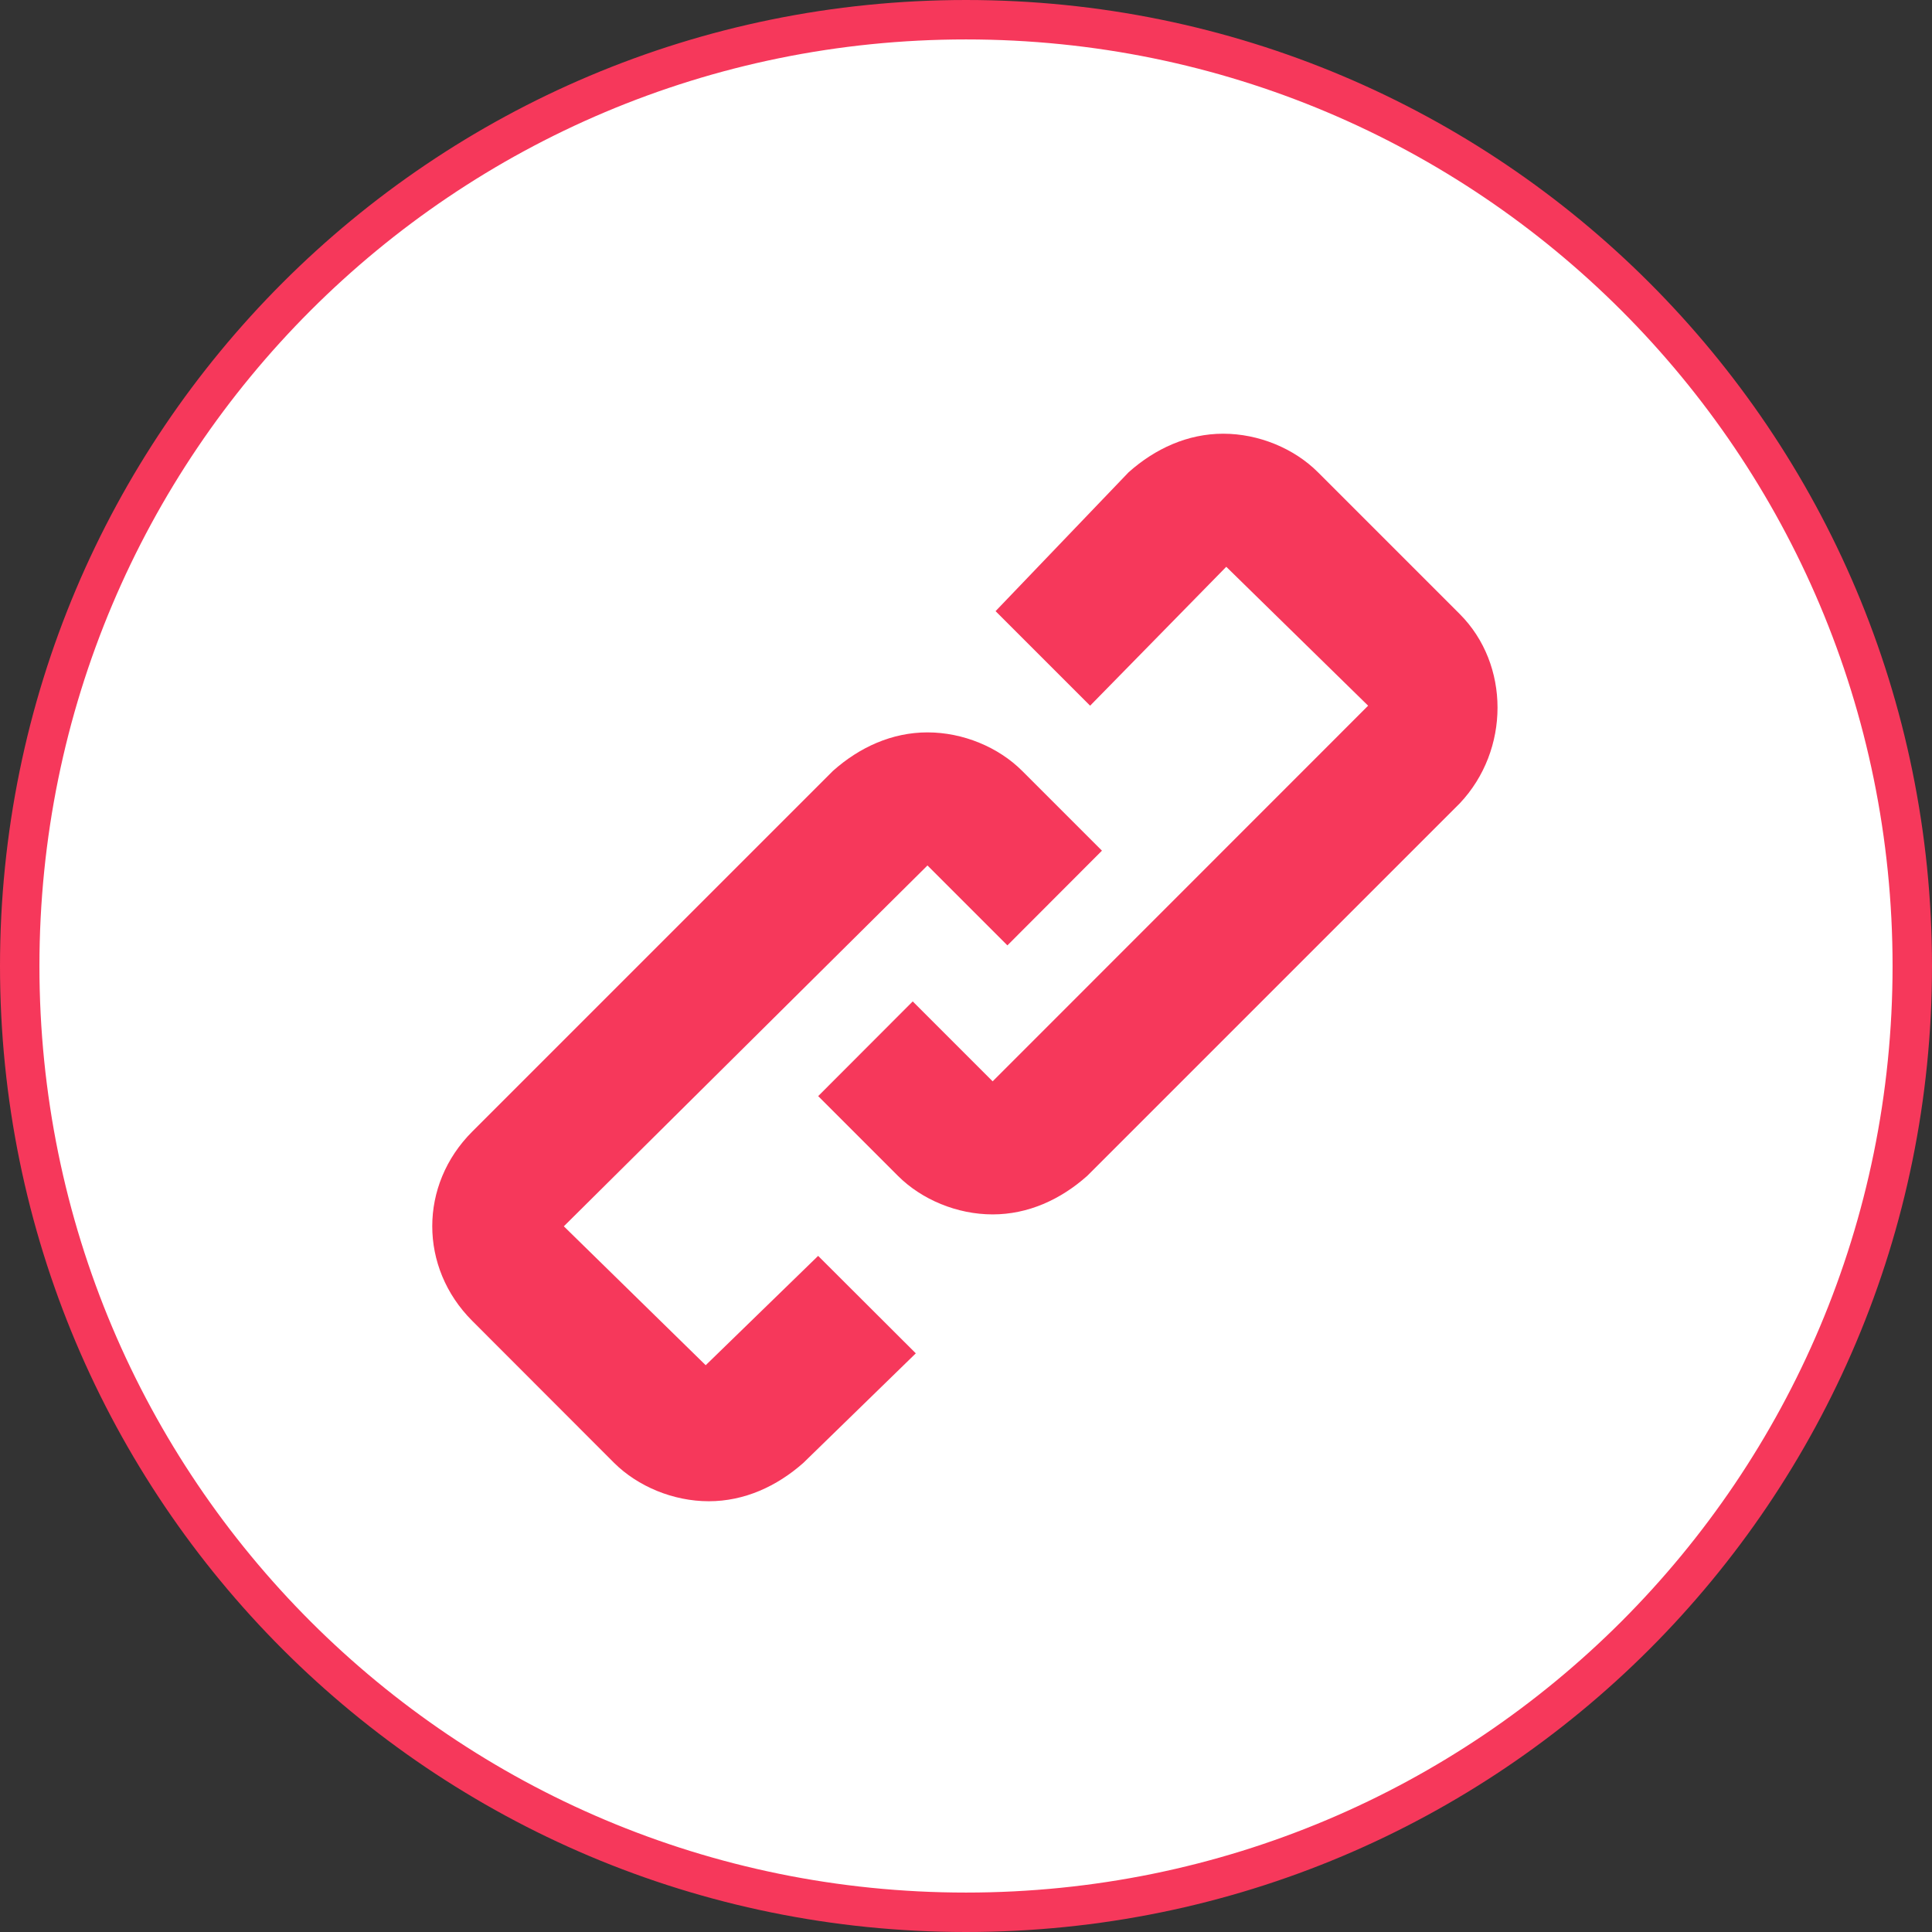 <?xml version="1.0" encoding="UTF-8" standalone="no"?>
<svg
   width="130.667"
   height="130.667"
   viewBox="0 0 49 49"
   version="1.1"
   id="svg3"
   sodipodi:docname="links.svg"
   inkscape:version="1.4 (e7c3feb100, 2024-10-09)"
   xmlns:inkscape="http://www.inkscape.org/namespaces/inkscape"
   xmlns:sodipodi="http://sodipodi.sourceforge.net/DTD/sodipodi-0.dtd"
   xmlns="http://www.w3.org/2000/svg"
   xmlns:svg="http://www.w3.org/2000/svg">
  <rect x="0" y="0" width="49" height="49" fill="#333333" stroke="none"/>
  <defs
     id="defs3" />
  <sodipodi:namedview
     id="namedview3"
     pagecolor="#ffffff"
     bordercolor="#666666"
     borderopacity="1.0"
     inkscape:showpageshadow="2"
     inkscape:pageopacity="0.0"
     inkscape:pagecheckerboard="0"
     inkscape:deskcolor="#d1d1d1"
     inkscape:zoom="5.6568543"
     inkscape:cx="75.837202"
     inkscape:cy="41.454135"
     inkscape:window-width="1920"
     inkscape:window-height="1014"
     inkscape:window-x="3840"
     inkscape:window-y="0"
     inkscape:window-maximized="1"
     inkscape:current-layer="svg3" />
  <g
     id="surface1"
     transform="translate(0.5,0.5)">
    <path
       style="fill:#ffffff;fill-opacity:1;fill-rule:nonzero;stroke:#f6385b;stroke-opacity:1"
       d="M 24,0 C 37.273,0 48,10.727 48,24 48,37.273 37.273,48 24,48 10.727,48 0,37.273 0,24 0,10.727 10.727,0 24,0 Z"
       id="path1"
       sodipodi:nodetypes="sssss" />
    <path
       style="fill:#f6385b;fill-opacity:1;fill-rule:nonzero;stroke:none"
       d="M 36.523,15.074 32.926,11.477 C 32.324,10.875 31.426,10.5 30.523,10.5 29.625,10.5 28.801,10.875 28.125,11.477 L 24.75,15 l 2.398,2.398 3.453,-3.523 3.598,3.523 -9.523,9.527 -2.027,-2.027 -2.398,2.402 2.023,2.023 c 0.602,0.602 1.5,0.977 2.402,0.977 0.898,0 1.723,-0.375 2.398,-0.977 L 36.523,19.875 c 1.277,-1.352 1.277,-3.523 0,-4.801 z m 0,0"
       id="path2" />
    <path
       style="fill:#f6385b;fill-opacity:1;fill-rule:nonzero;stroke:none"
       d="m 17.398,34.125 -3.598,-3.523 9.223,-9.152 2.027,2.027 2.398,-2.402 -2.023,-2.023 c -0.602,-0.602 -1.5,-0.977 -2.402,-0.977 -0.898,0 -1.723,0.375 -2.398,0.977 l -9.148,9.148 C 10.125,29.551 10.125,31.648 11.477,33 l 3.598,3.602 c 0.602,0.598 1.5,0.973 2.402,0.973 0.898,0 1.723,-0.375 2.398,-0.973 L 22.727,33.824 20.25,31.352 Z m 0,0"
       id="path3" />
  </g>
</svg>
